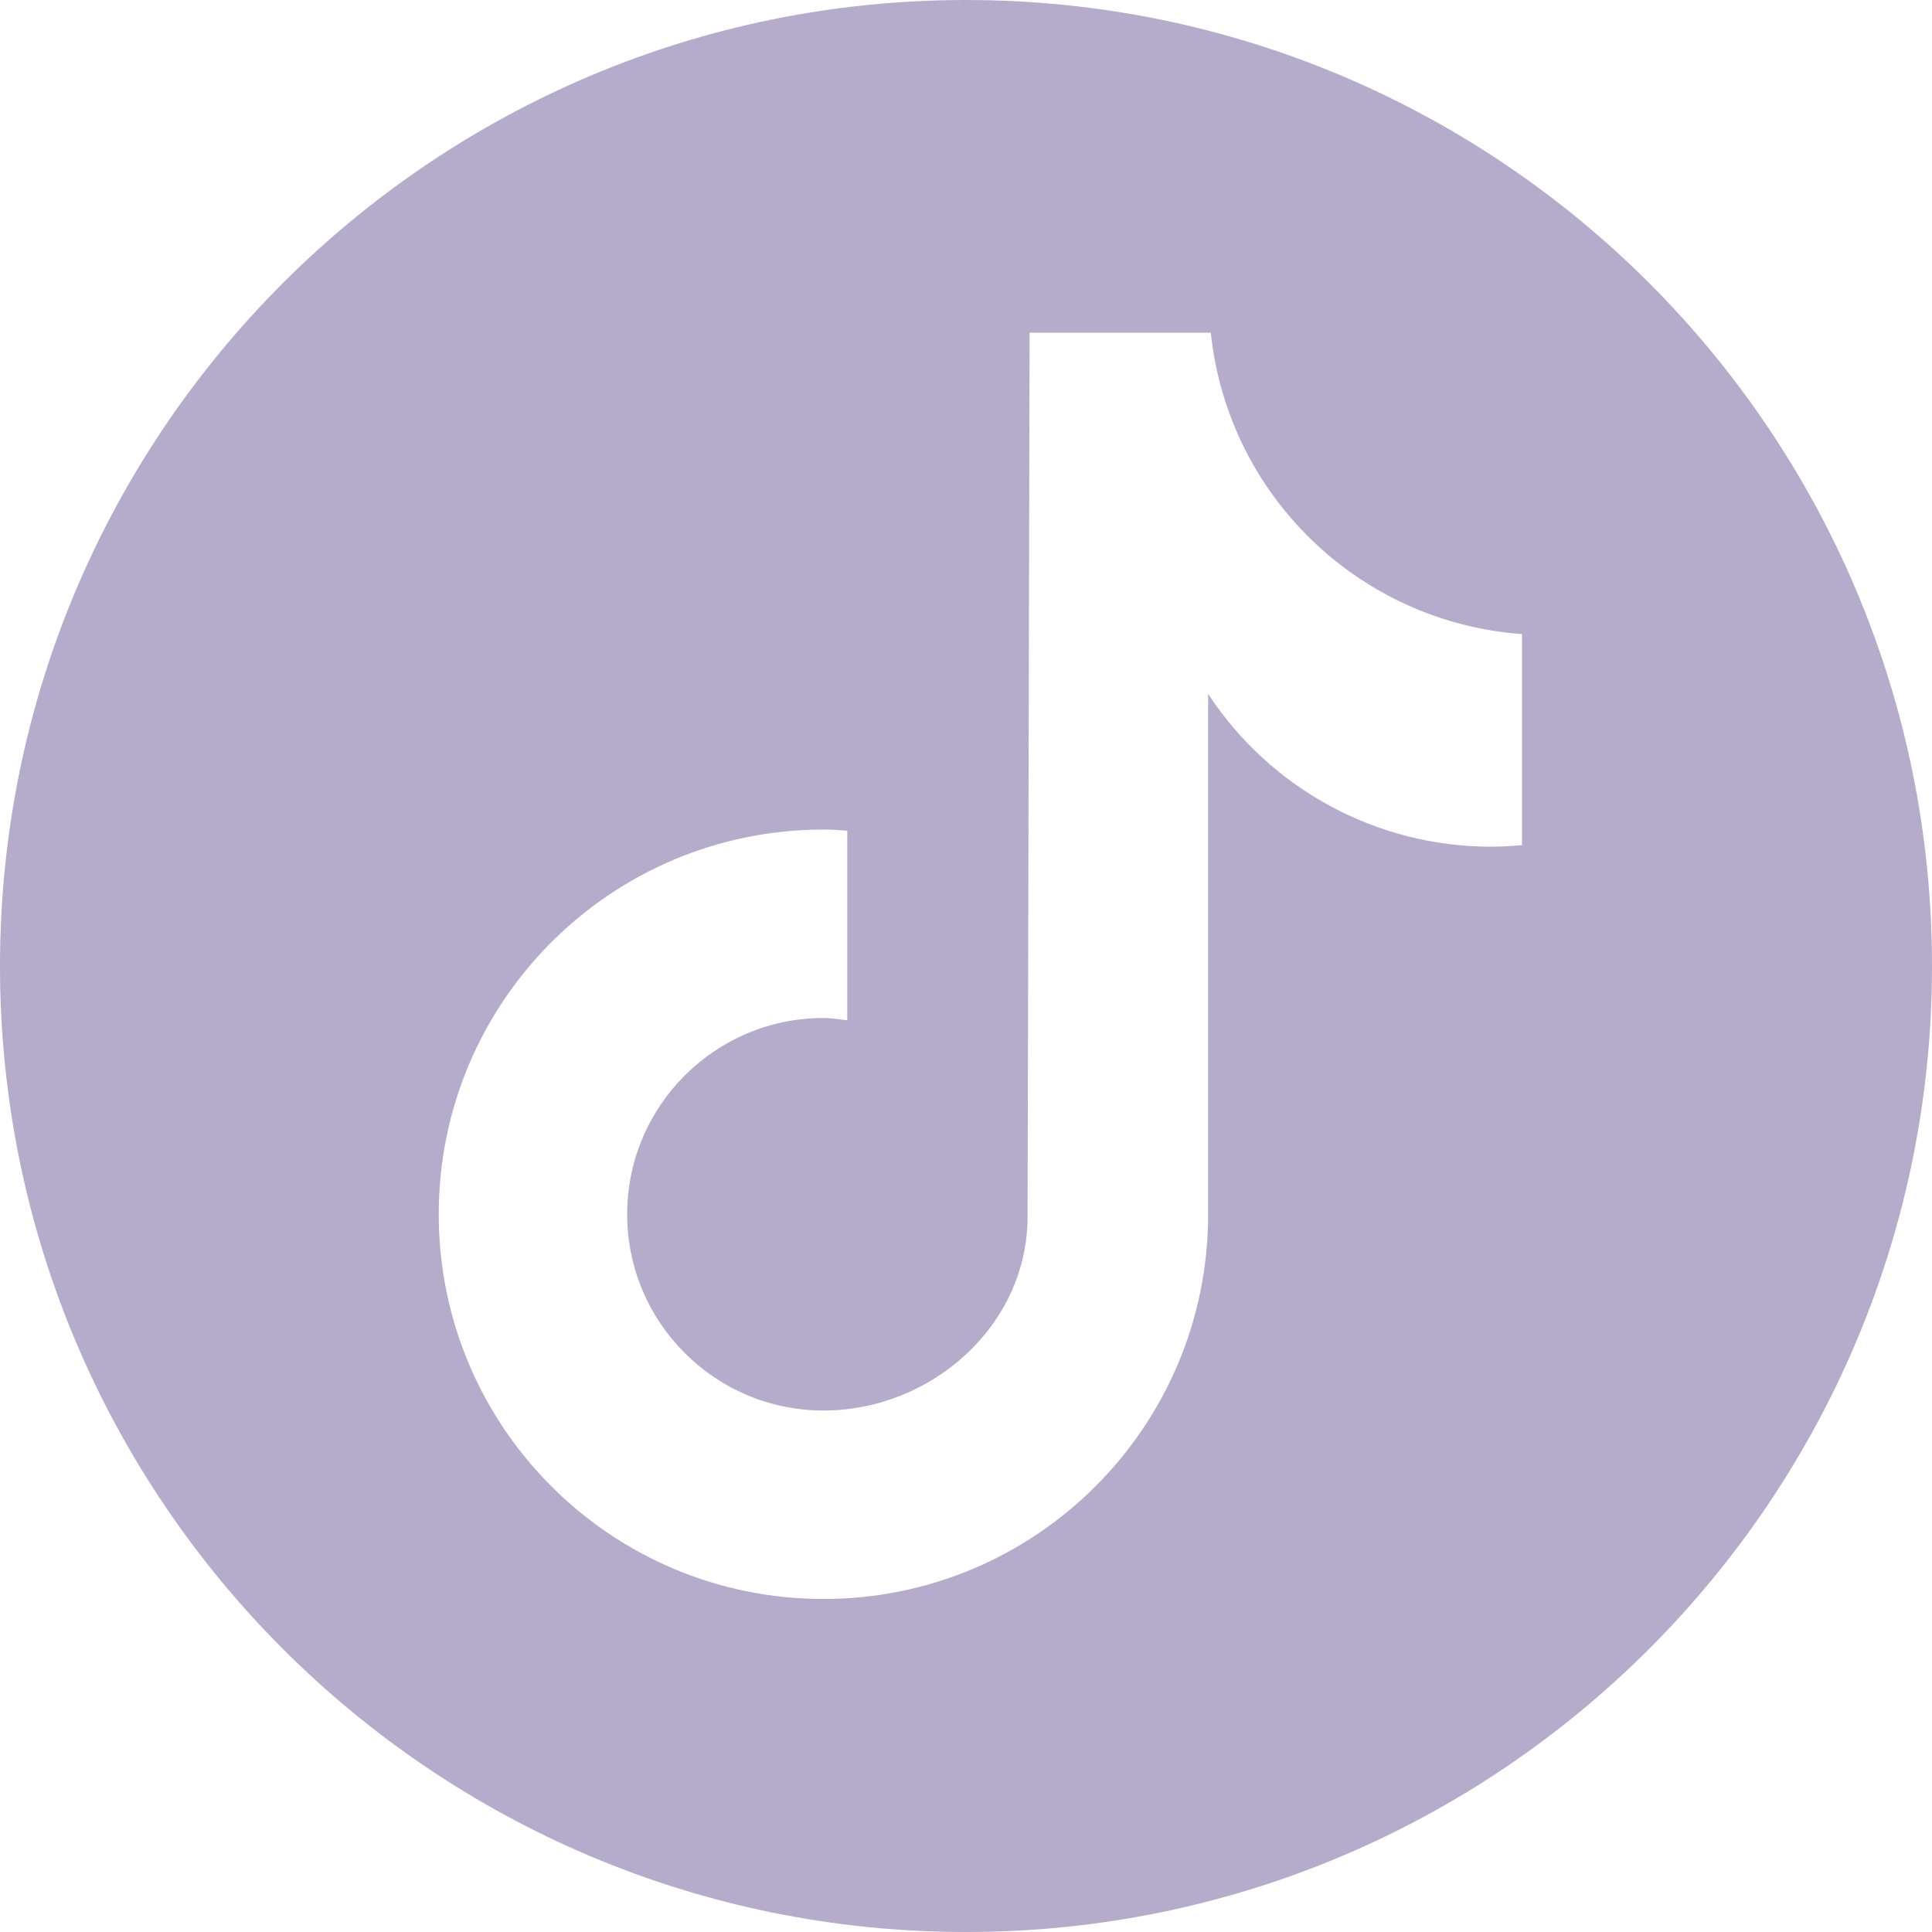 <svg width="24" height="24" viewBox="0 0 24 24" fill="none" xmlns="http://www.w3.org/2000/svg">
<g clip-path="url(#clip0_86_184)">
<path d="M12 0C5.374 0 0 5.374 0 12C0 18.626 5.374 24 12 24C18.626 24 24 18.626 24 12C24 5.374 18.629 0 12 0ZM18.907 10.499C18.777 10.51 18.651 10.518 18.521 10.518C17.104 10.518 15.784 9.803 15.008 8.62V15.084C15.008 17.724 12.869 19.863 10.229 19.863C7.589 19.863 5.45 17.724 5.45 15.084C5.45 12.444 7.589 10.305 10.229 10.305C10.33 10.305 10.427 10.312 10.525 10.319V12.675C10.427 12.664 10.33 12.646 10.229 12.646C8.884 12.646 7.791 13.739 7.791 15.084C7.791 16.429 8.884 17.522 10.229 17.522C11.574 17.522 12.765 16.462 12.765 15.113L12.79 4.133H15.041C15.253 6.153 16.88 7.729 18.907 7.877V10.492V10.499Z" fill="#B5ABCB"/>
</g>
<defs>
<clipPath id="clip0_86_184">
<rect width="24" height="24" fill="white"/>
</clipPath>
</defs>
</svg>
